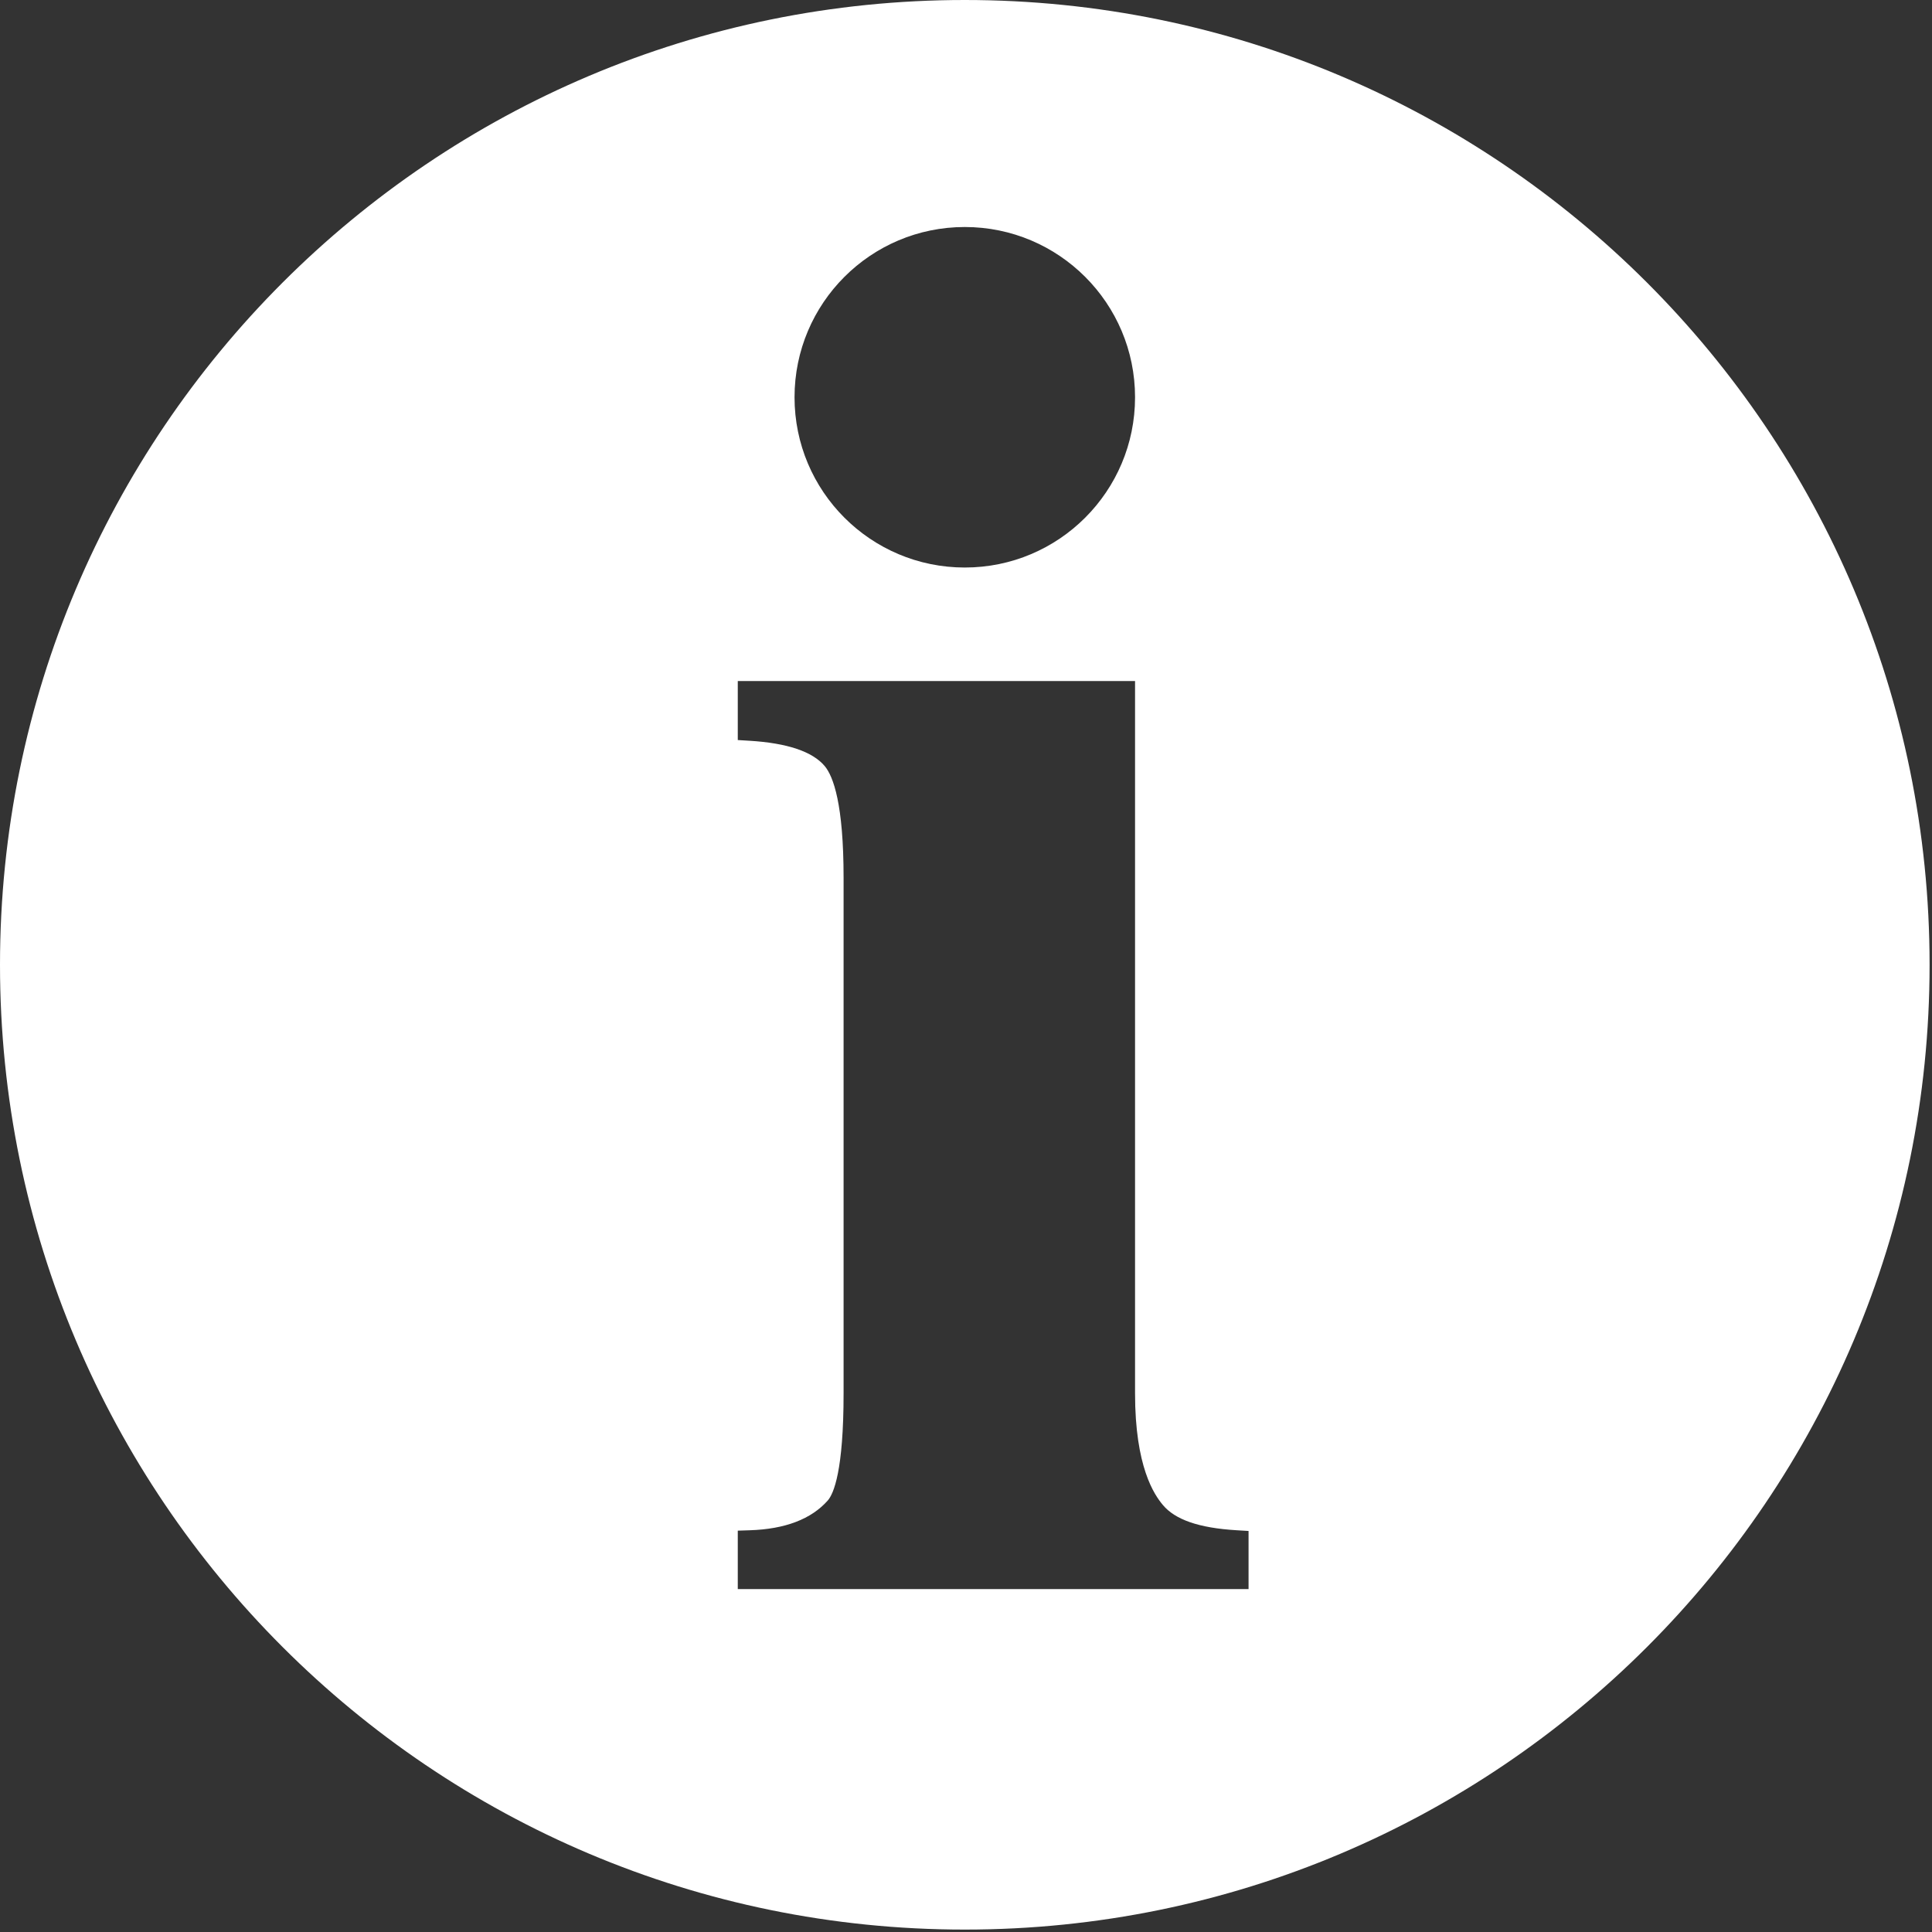 <?xml version="1.0" encoding="utf-8" ?>
<svg xmlns="http://www.w3.org/2000/svg" xmlns:xlink="http://www.w3.org/1999/xlink" width="80" height="80">
	<rect width="100%" height="100%" fill="#333333" stroke="none"/>
	<path fill="white" transform="translate(0 0)" d="M39.95 0C17.886 0 0 17.886 0 39.95C0 62.014 17.886 79.9 39.95 79.9C62.014 79.9 79.9 62.014 79.9 39.95C79.9 17.886 62.014 0 39.95 0ZM39.95 9.4C43.844 9.4 47 12.556 47 16.45C47 20.344 43.844 23.5 39.95 23.5C36.056 23.5 32.9 20.344 32.9 16.45C32.9 12.556 36.056 9.4 39.95 9.4L39.95 9.4ZM51.7 65.8L30.55 65.8L30.55 63.381L31.047 63.365C32.509 63.318 33.596 62.903 34.278 62.13C34.52 61.851 34.931 60.899 34.931 57.698L34.931 36.341C34.931 33.296 34.506 32.149 34.15 31.722C33.646 31.121 32.598 30.768 31.032 30.673L30.55 30.644L30.55 28.2L47 28.2L47 57.698C47 60.745 47.795 61.892 48.151 62.317C48.653 62.918 49.624 63.271 51.217 63.365L51.7 63.394L51.7 65.8L51.7 65.8Z" fill-rule="evenodd"/>
</svg>